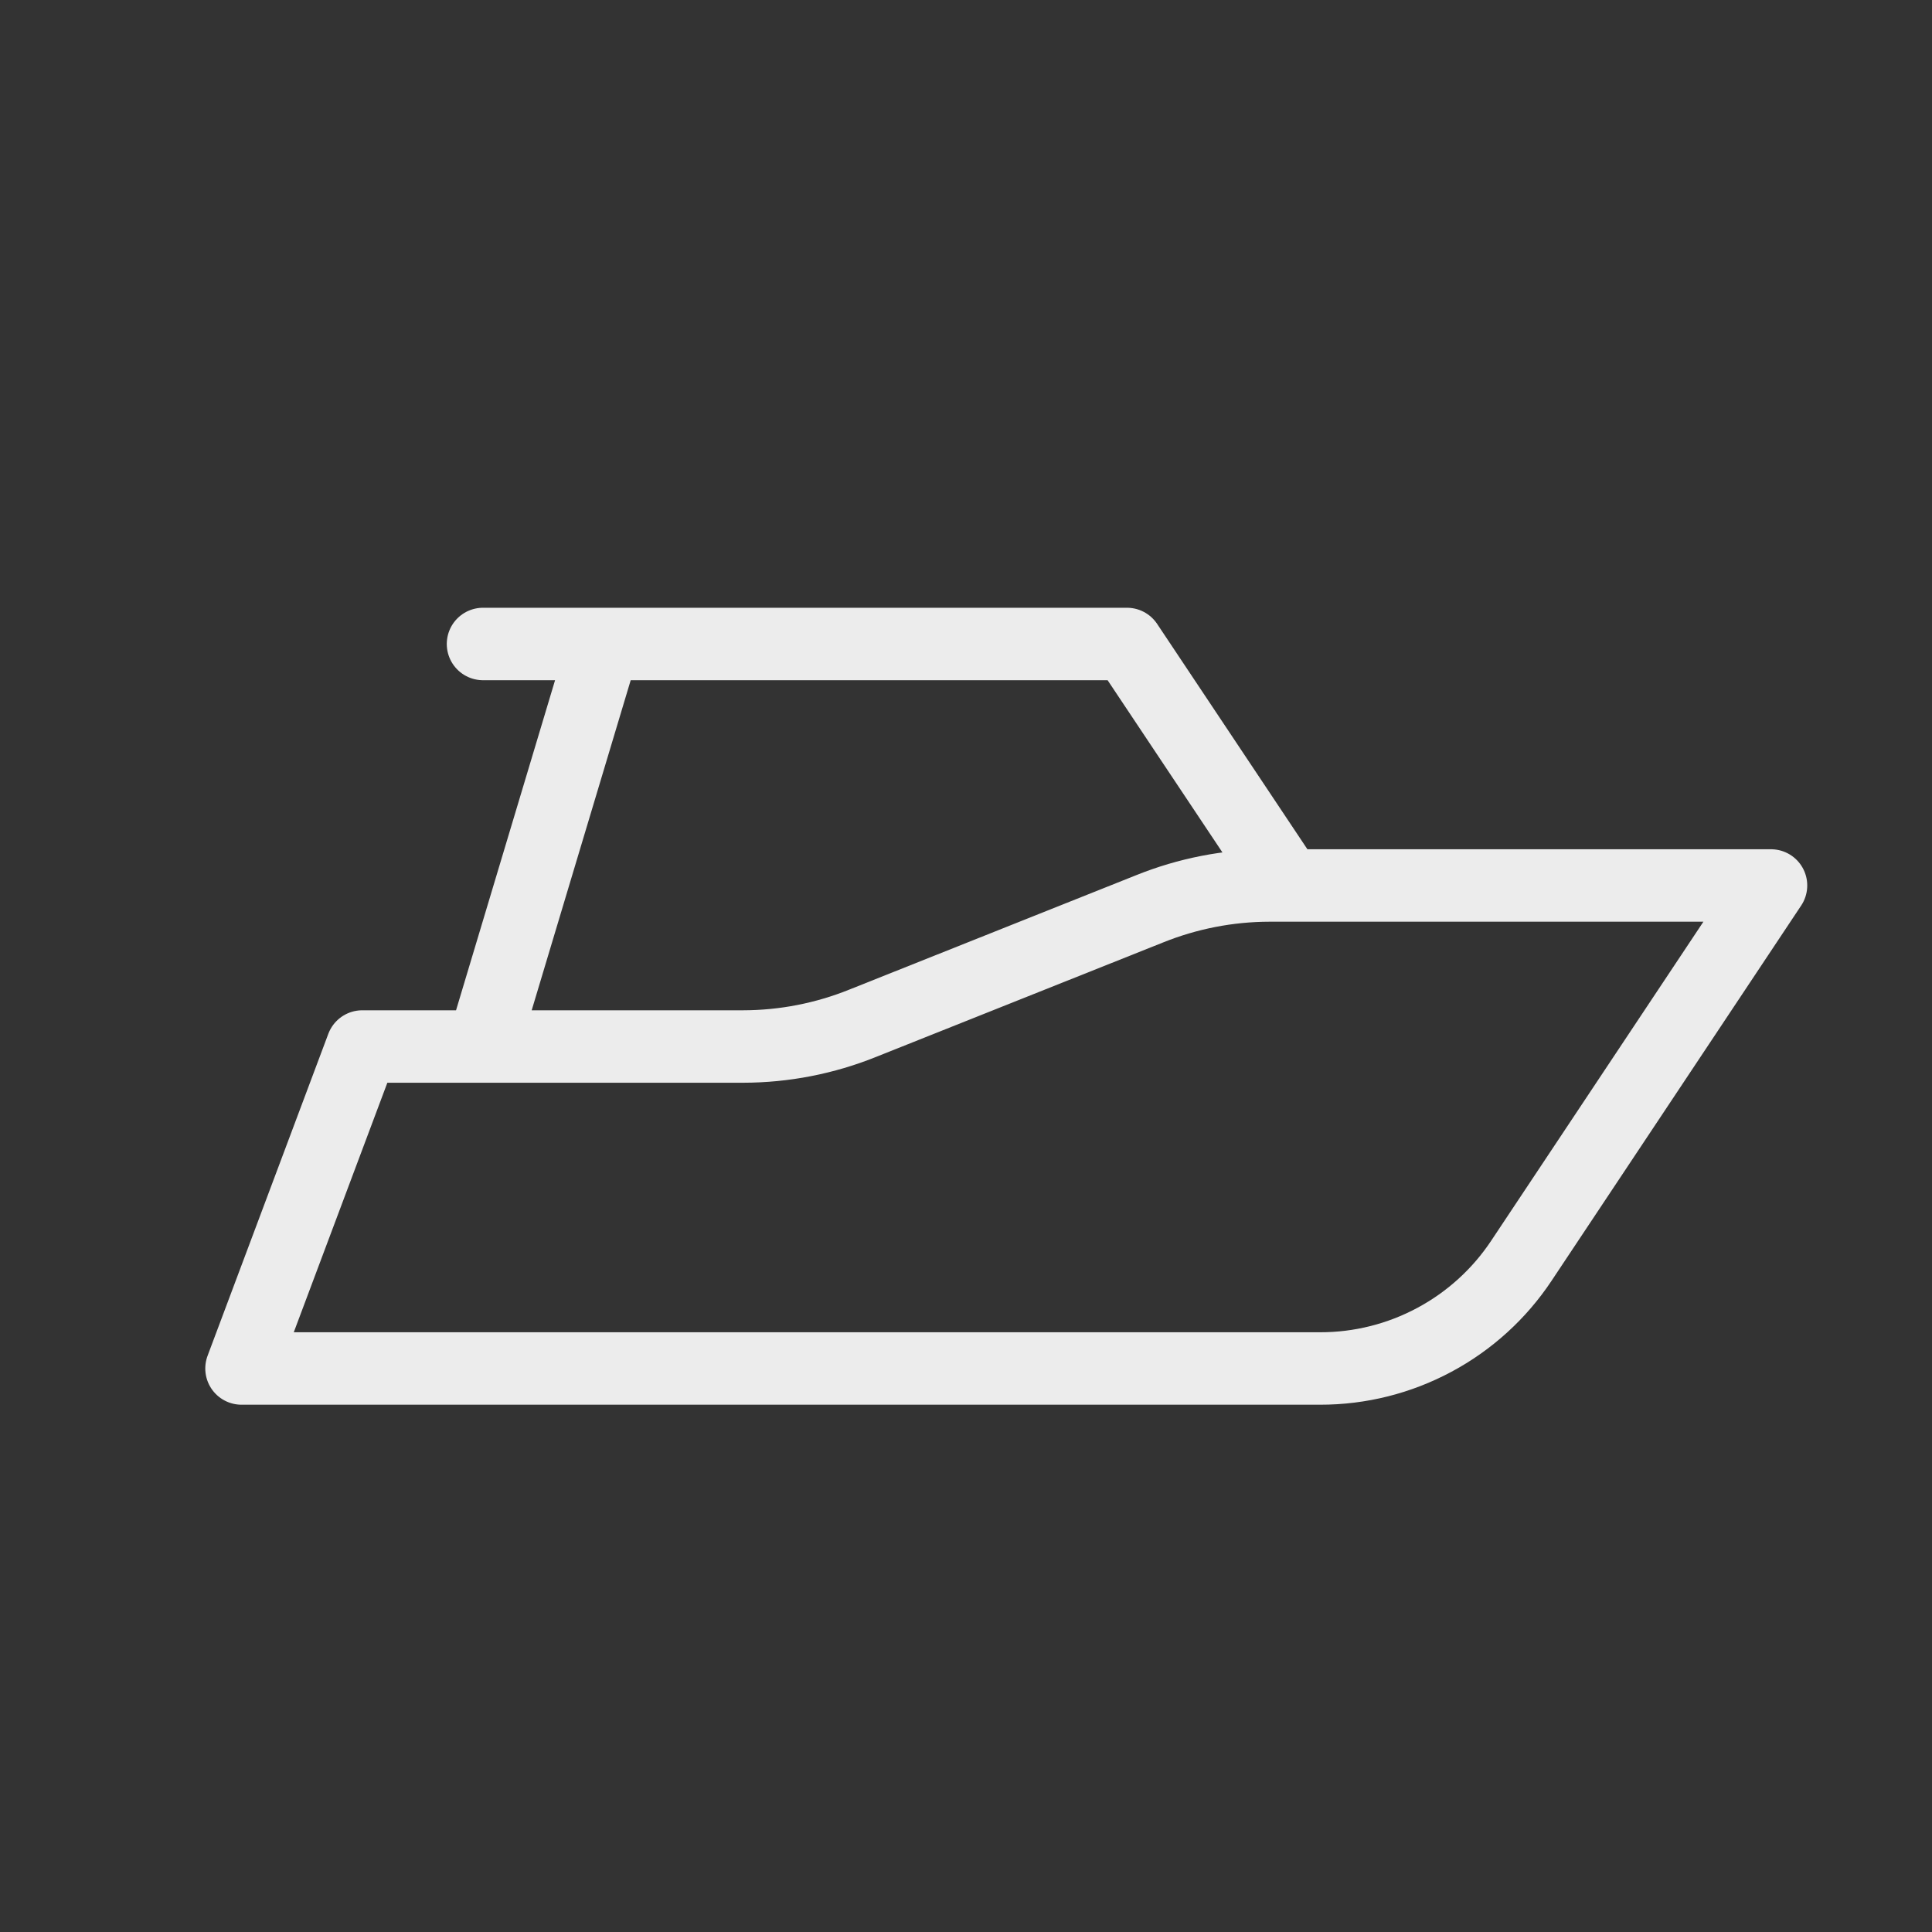 <svg width="40" height="40" viewBox="0 0 40 40" fill="none" xmlns="http://www.w3.org/2000/svg">
<rect x="0" y="0" width="40" height="40" fill="#333333" stroke="none"/>
<g id="tabler-icon-speedboat">
<path id="Vector" d="M10 21.667L12.5 13.333M10 13.333H23.333L26.667 18.333M5 28.333H27.333C28.158 28.334 28.97 28.13 29.697 27.74C30.424 27.351 31.044 26.787 31.5 26.1L36.667 18.333H26.283C25.432 18.334 24.589 18.499 23.8 18.817L17.867 21.183C17.077 21.502 16.234 21.666 15.383 21.667H7.5L5 28.333Z" stroke="#ECECEC" stroke-width="1.5" stroke-linecap="round" stroke-linejoin="round"/>
</g>
</svg>
